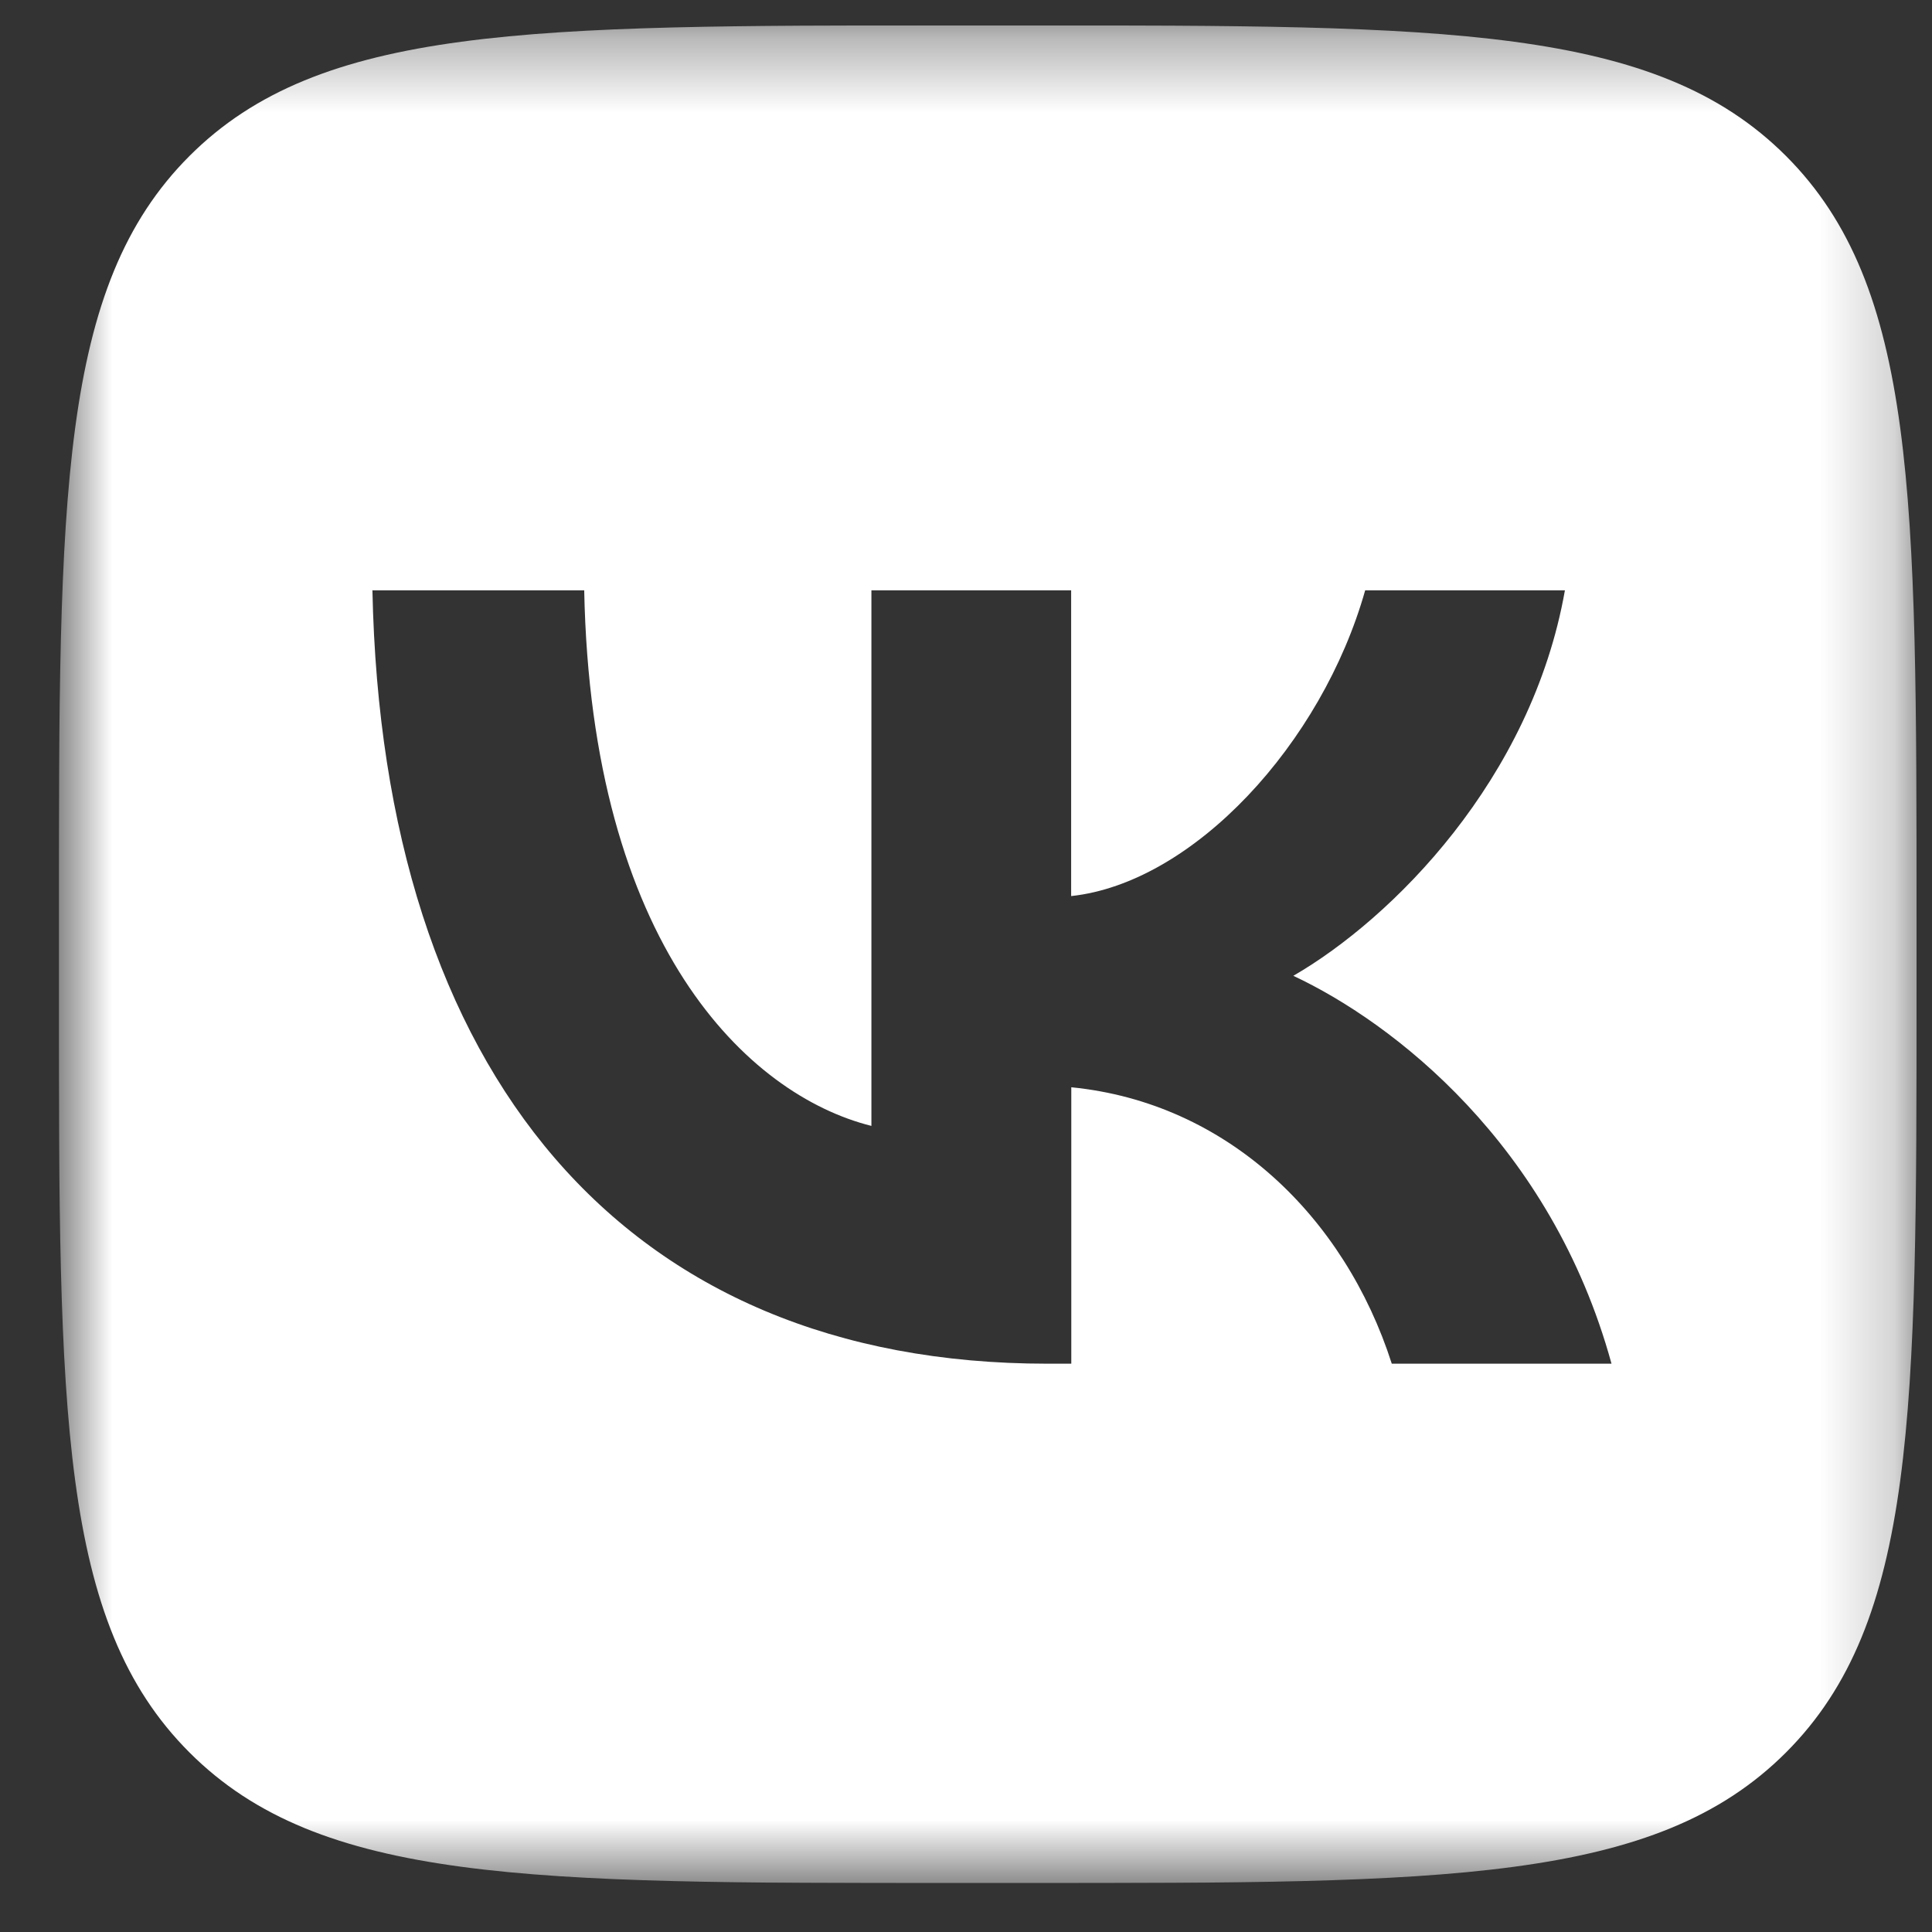 <?xml version="1.0" encoding="UTF-8"?> <svg xmlns="http://www.w3.org/2000/svg" width="26" height="26" viewBox="0 0 26 26" fill="none"><rect x="0" y="0" width="26" height="26" fill="#333333" stroke="none"/><g clip-path="url(#clip0_39_1266)"><mask id="mask0_39_1266" style="mask-type:luminance" maskUnits="userSpaceOnUse" x="0" y="0" width="26" height="26"><path d="M25.792 0.342H0.792V25.342H25.792V0.342Z" fill="white"></path></mask><g mask="url(#mask0_39_1266)"><path fill-rule="evenodd" clip-rule="evenodd" d="M2.55 2.099C0.792 3.857 0.792 6.684 0.792 12.342V13.342C0.792 18.999 0.792 21.827 2.55 23.584C4.307 25.342 7.135 25.342 12.792 25.342H13.792C19.45 25.342 22.277 25.342 24.035 23.584C25.792 21.827 25.792 18.999 25.792 13.342V12.342C25.792 6.684 25.792 3.857 24.035 2.099C22.277 0.342 19.45 0.342 13.792 0.342H12.792C7.135 0.342 4.307 0.342 2.55 2.099ZM5.012 7.947C5.147 14.447 8.397 18.352 14.095 18.352H14.417V14.632C16.512 14.839 18.095 16.372 18.73 18.352H21.687C20.875 15.394 18.74 13.757 17.405 13.132C18.737 12.362 20.612 10.487 21.06 7.944H18.372C17.79 10.007 16.06 11.882 14.415 12.059V7.944H11.727V15.152C10.06 14.734 7.957 12.714 7.862 7.944H5.007L5.012 7.947Z" fill="white"></path></g></g><defs><clipPath id="clip0_39_1266"><rect width="25" height="25" fill="white" transform="translate(0.792 0.342)"></rect></clipPath></defs></svg> 